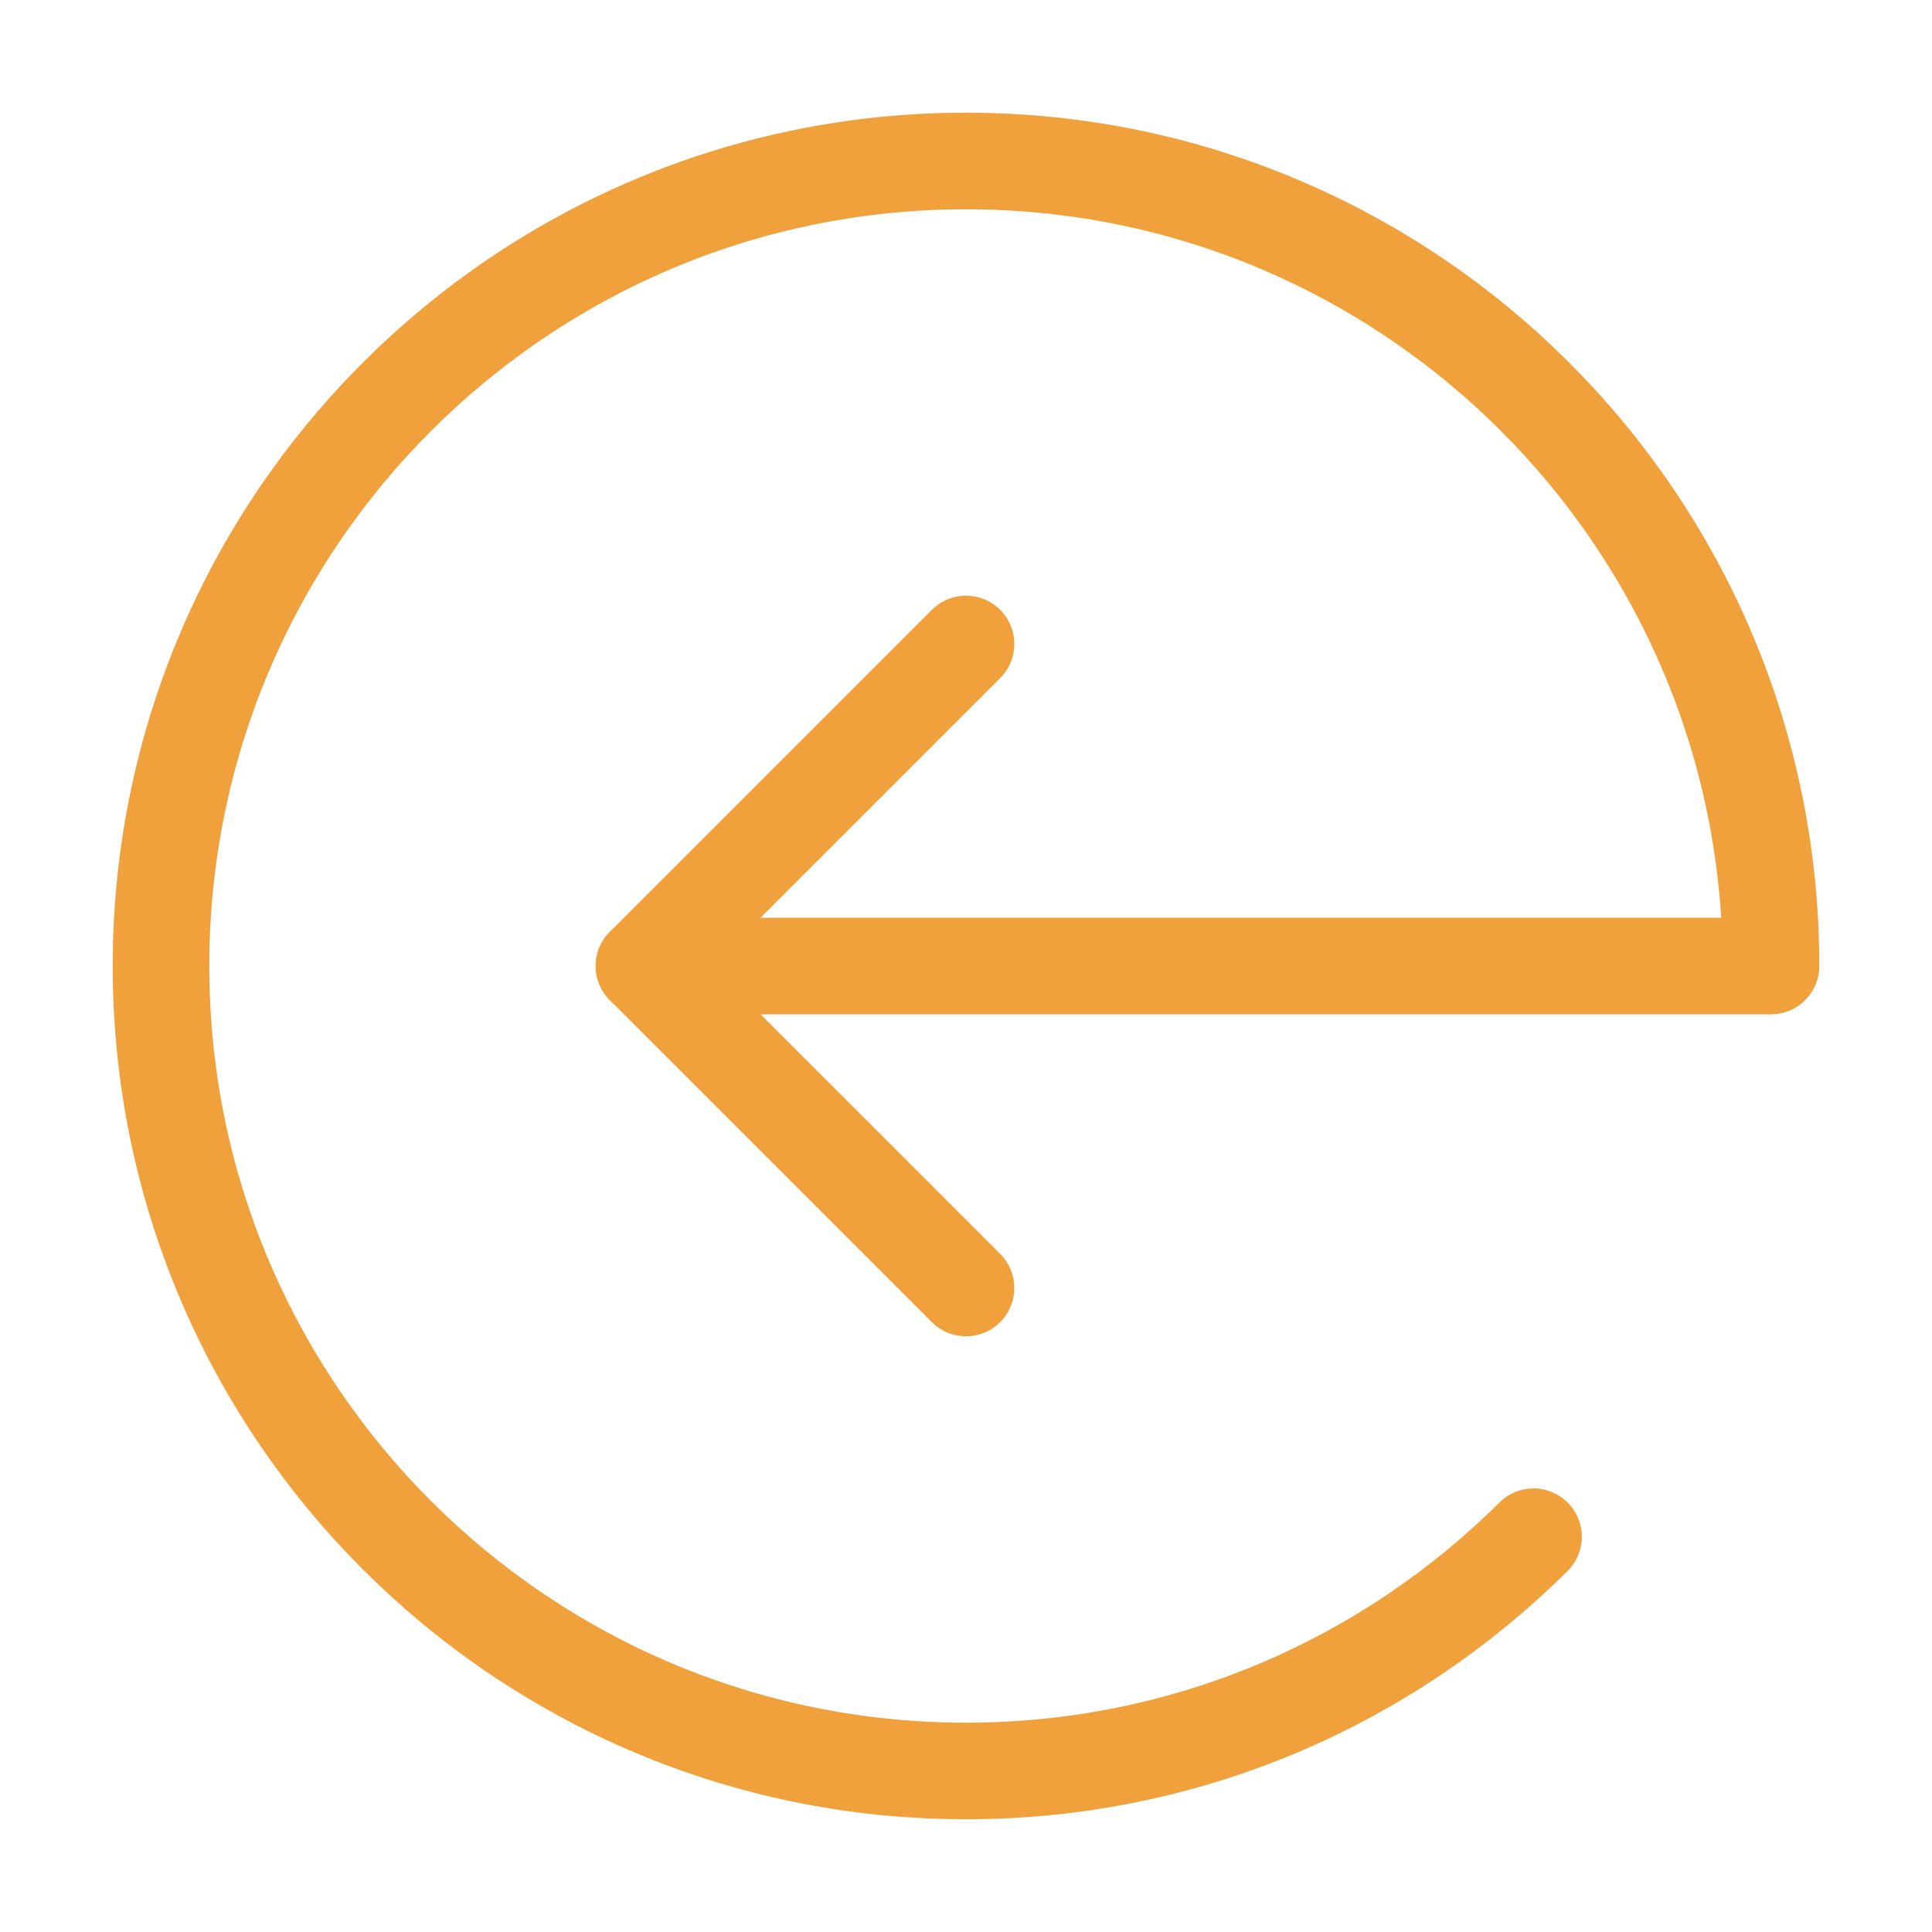 <svg width="40" height="40" viewBox="0 0 40 40" fill="none" xmlns="http://www.w3.org/2000/svg">
<path d="M31.75 31.816C28.733 34.816 24.583 36.666 20 36.666C10.8 36.666 3.333 29.2 3.333 20C3.333 10.8 10.8 3.333 20 3.333C29.2 3.333 36.667 10.8 36.667 20H13.333L20 26.666" stroke="#F0A13C" stroke-width="2" stroke-linecap="round" stroke-linejoin="round"/>
<path d="M13.333 20L20 13.333" stroke="#F0A13C" stroke-width="2" stroke-linecap="round" stroke-linejoin="round"/>
</svg>
